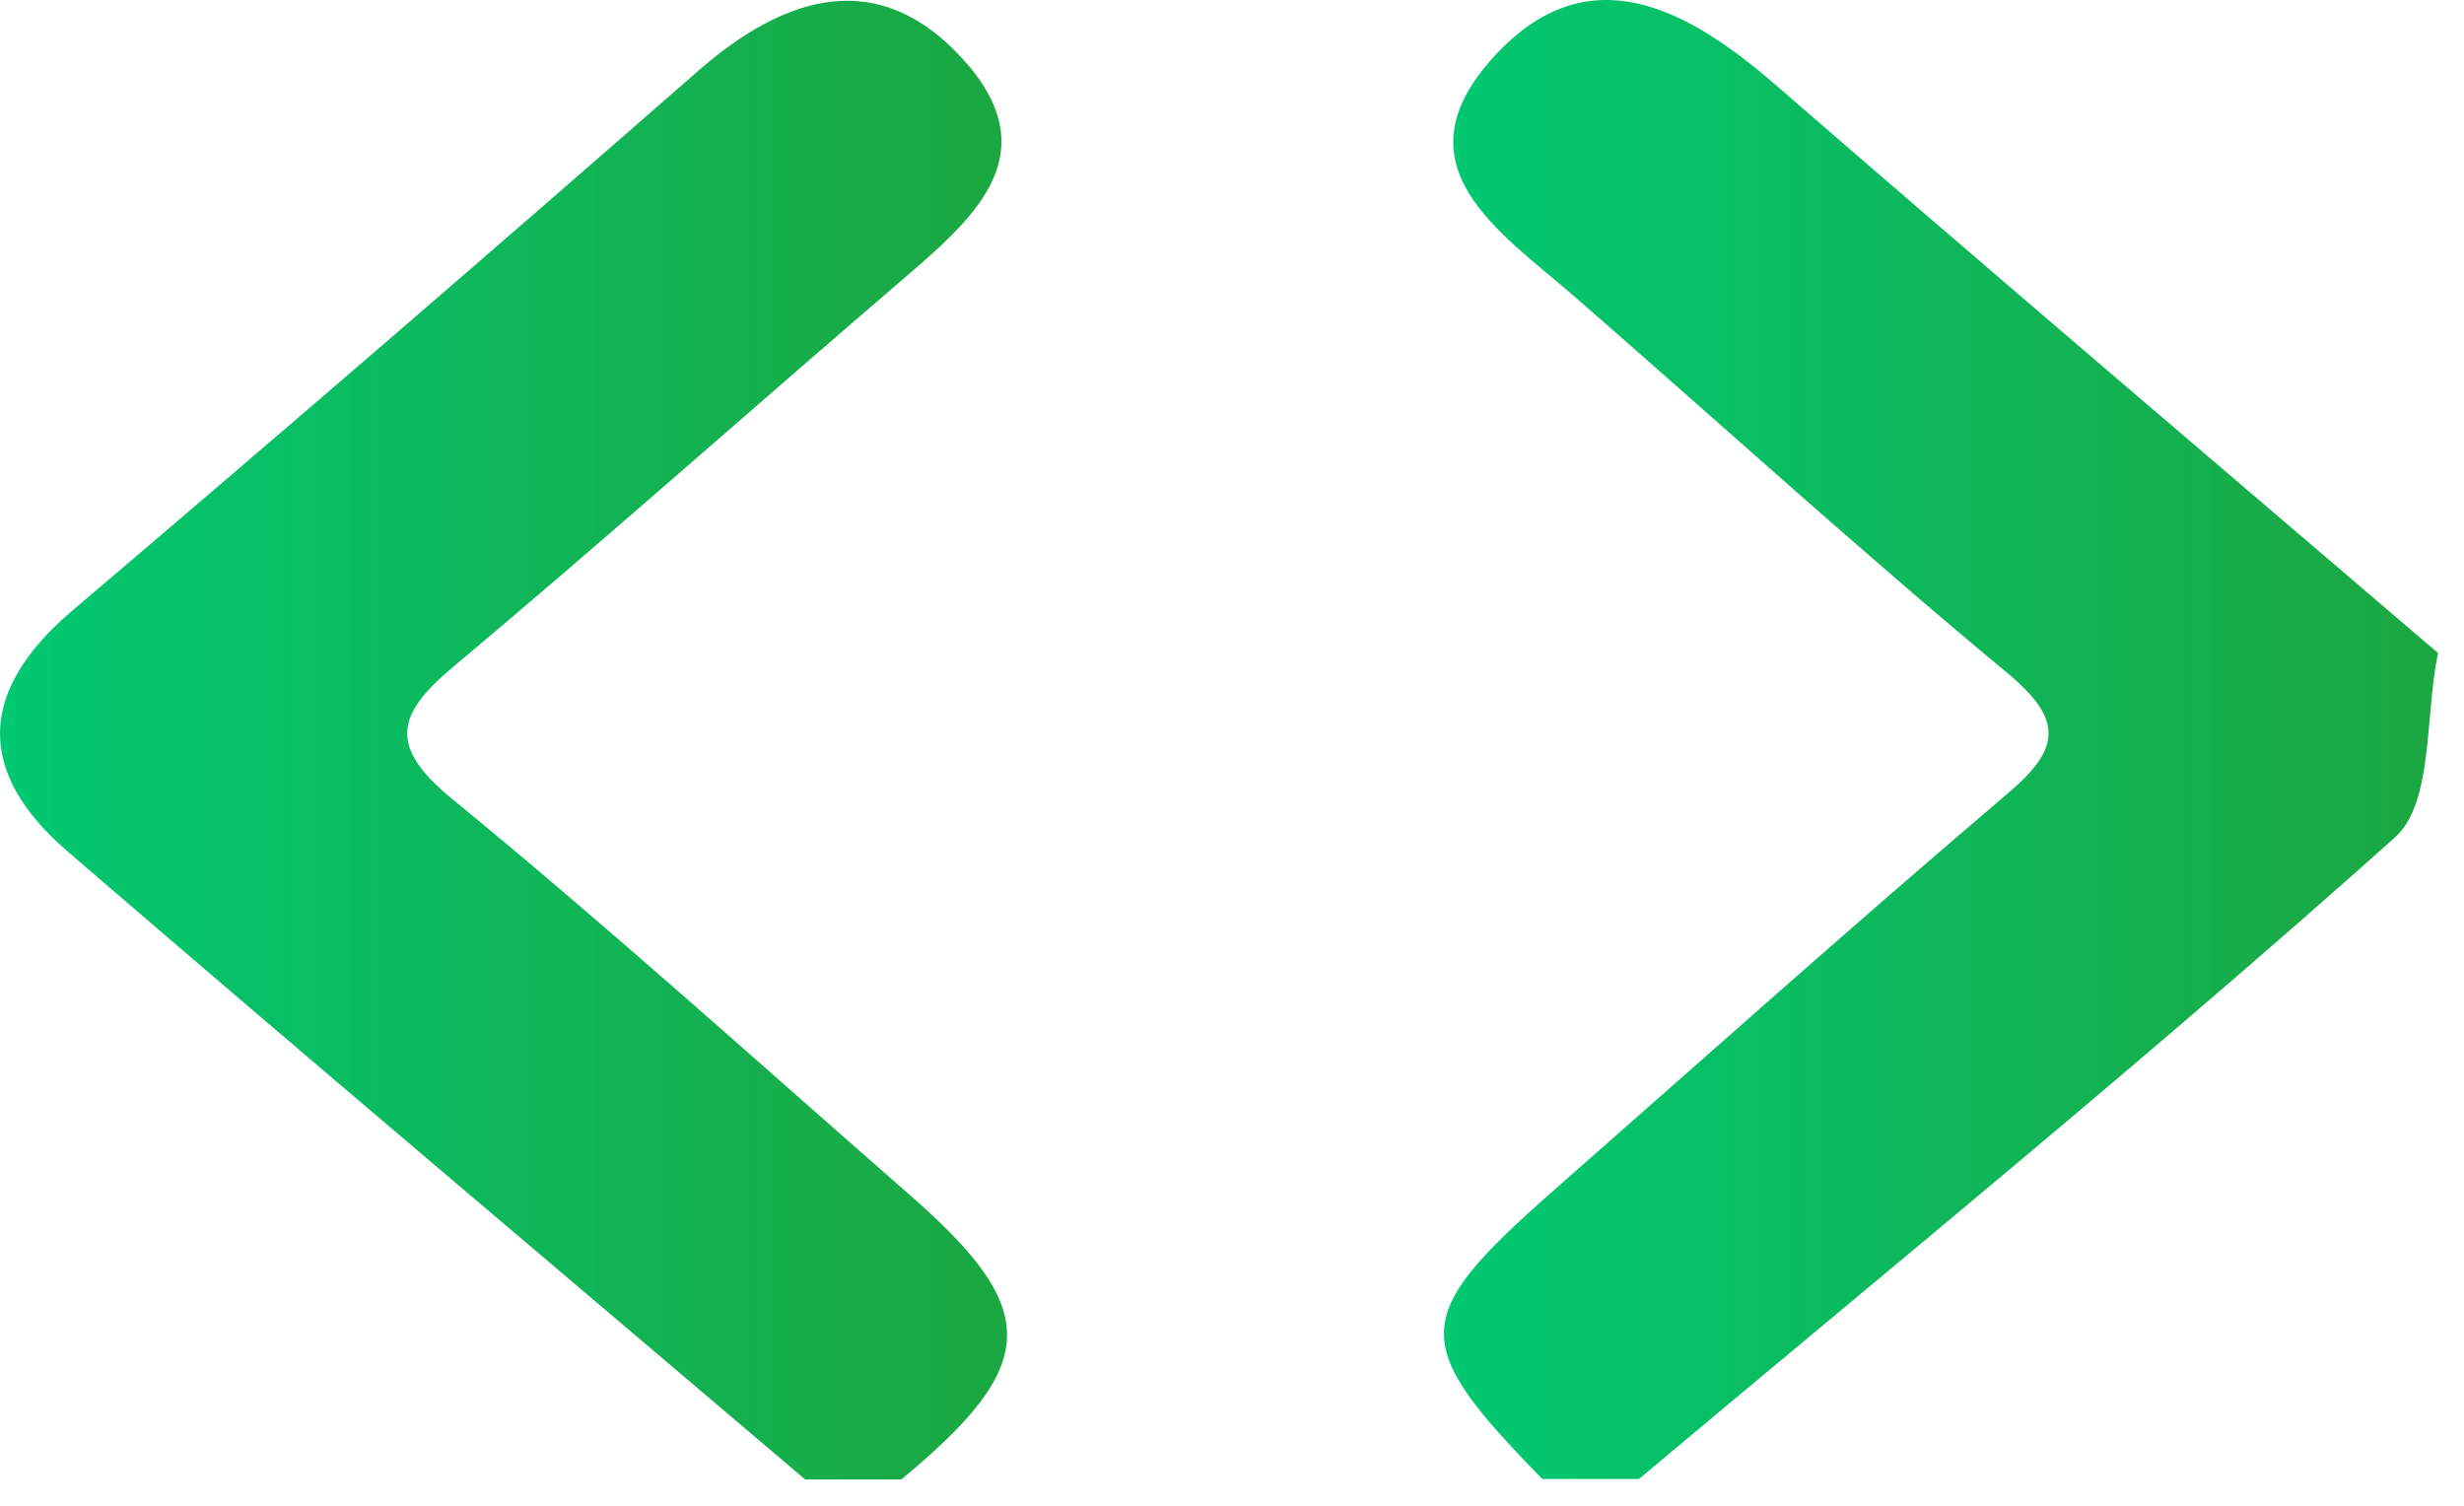<svg width="36" height="22" viewBox="0 0 36 22" fill="none" xmlns="http://www.w3.org/2000/svg">
<path d="M11.763 21.615C8.167 18.557 4.551 15.512 0.974 12.428C-0.349 11.282 -0.324 10.098 1.05 8.927C4.121 6.318 7.173 3.684 10.206 1.031C11.491 -0.09 12.858 -0.489 14.087 0.885C15.341 2.285 14.175 3.234 13.137 4.127C10.959 5.995 8.819 7.901 6.622 9.743C5.786 10.44 5.672 10.909 6.609 11.675C8.889 13.543 11.073 15.518 13.289 17.456C15.22 19.14 15.195 19.938 13.169 21.615H11.763Z" fill="url(#paint0_linear_2258_16492)"/>
<path d="M22.54 21.615C20.59 19.621 20.596 19.247 22.679 17.411C24.889 15.467 27.086 13.504 29.327 11.598C30.106 10.94 30.157 10.522 29.327 9.832C27.181 8.053 25.117 6.172 23.015 4.342C21.907 3.38 20.355 2.411 21.849 0.803C23.204 -0.654 24.629 0.106 25.927 1.227C29.144 4.019 32.386 6.774 35.621 9.541C35.425 10.459 35.558 11.731 34.988 12.238C31.391 15.454 27.643 18.506 23.945 21.609H22.54V21.615Z" fill="url(#paint1_linear_2258_16492)"/>
<defs>
<linearGradient id="paint0_linear_2258_16492" x1="-0.001" y1="10.813" x2="14.714" y2="10.813" gradientUnits="userSpaceOnUse">
<stop stop-color="#01C872"/>
<stop offset="1" stop-color="#1BA741"/>
</linearGradient>
<linearGradient id="paint1_linear_2258_16492" x1="21.096" y1="10.807" x2="35.621" y2="10.807" gradientUnits="userSpaceOnUse">
<stop stop-color="#01C872"/>
<stop offset="1" stop-color="#1BA741"/>
</linearGradient>
</defs>
</svg>

